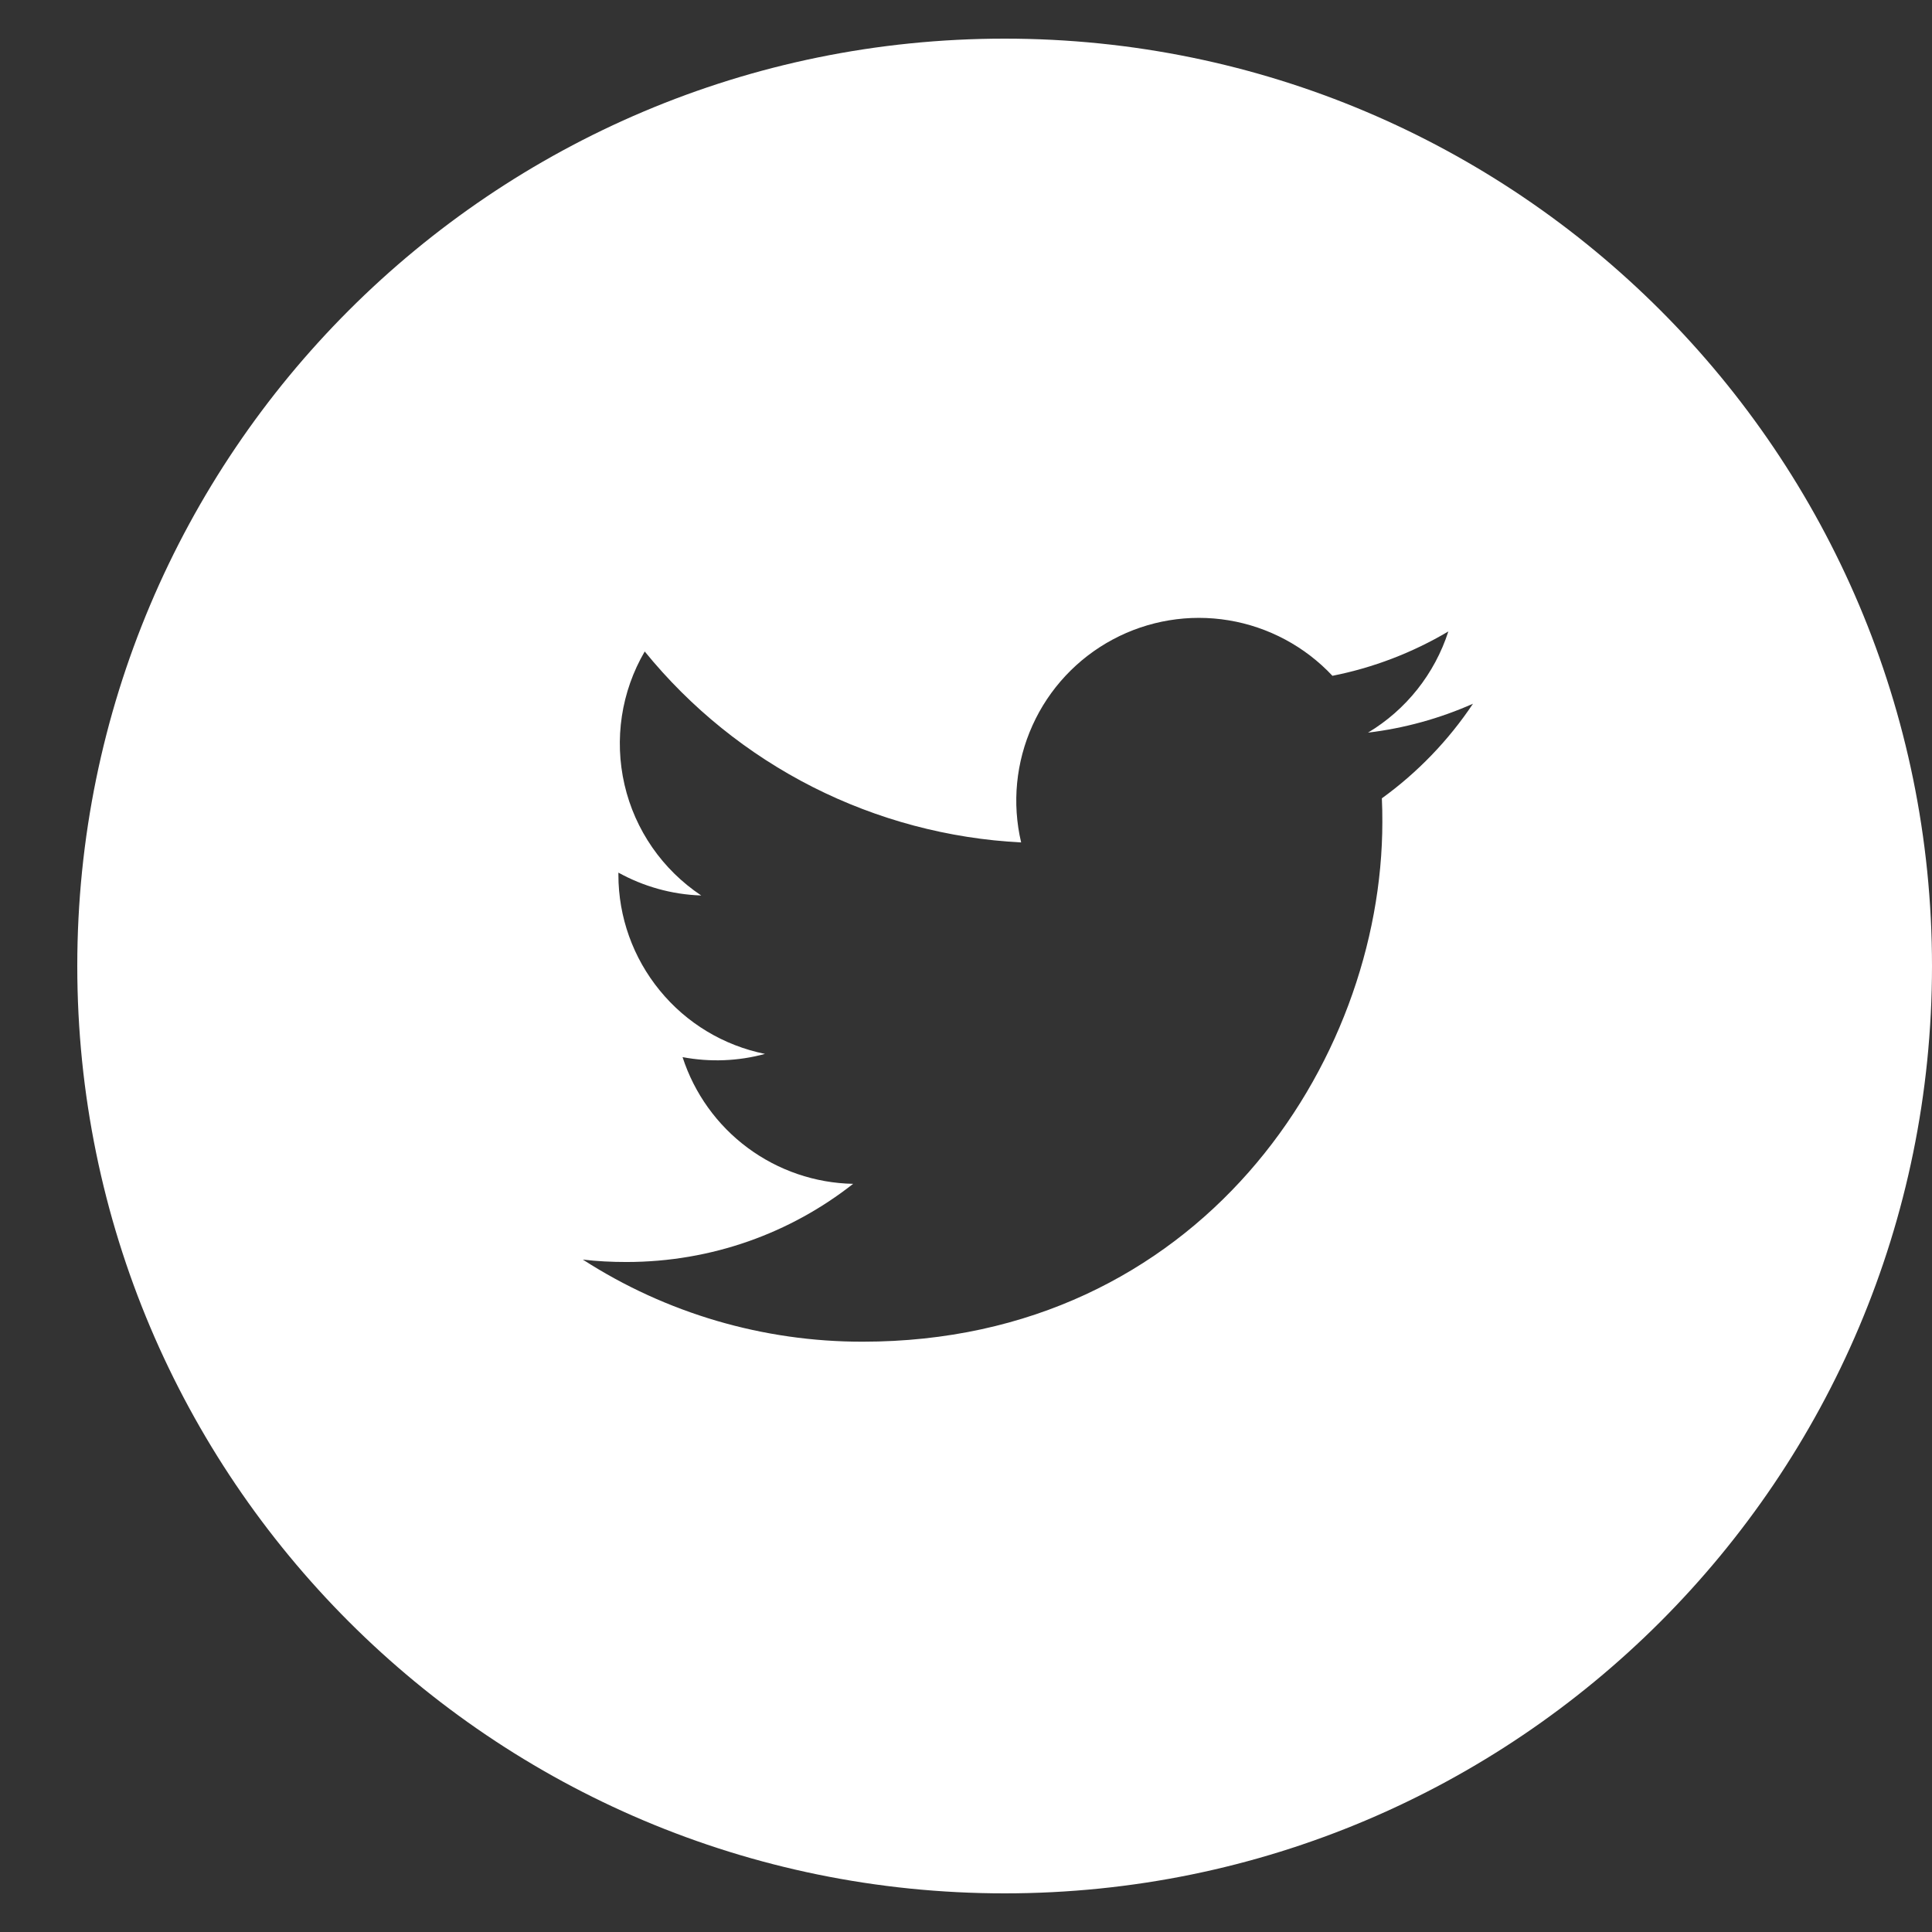<svg width="24" height="24" viewBox="0 0 24 24" fill="none" xmlns="http://www.w3.org/2000/svg">
<rect x="0" y="0" width="24" height="24" fill="#333333" stroke="none"/>
<path d="M12.48 0.48C6.118 0.48 0.96 5.638 0.96 12C0.96 18.362 6.118 23.52 12.48 23.52C18.842 23.52 24 18.362 24 12C24 5.638 18.842 0.48 12.48 0.48ZM17.166 9.917C17.171 10.015 17.172 10.114 17.172 10.21C17.172 13.21 14.891 16.667 10.717 16.667C9.484 16.669 8.276 16.315 7.24 15.647C7.416 15.668 7.597 15.677 7.781 15.677C8.844 15.677 9.822 15.316 10.598 14.706C10.125 14.697 9.667 14.54 9.287 14.258C8.907 13.976 8.625 13.582 8.479 13.132C8.819 13.196 9.169 13.183 9.503 13.092C8.989 12.988 8.527 12.71 8.196 12.304C7.864 11.899 7.682 11.391 7.682 10.867V10.84C7.988 11.009 8.339 11.112 8.711 11.124C8.229 10.803 7.888 10.311 7.758 9.748C7.628 9.184 7.717 8.592 8.009 8.093C8.579 8.794 9.289 9.367 10.095 9.776C10.901 10.184 11.783 10.419 12.685 10.465C12.57 9.978 12.62 9.467 12.826 9.011C13.031 8.556 13.382 8.18 13.823 7.944C14.264 7.708 14.77 7.624 15.264 7.706C15.757 7.788 16.21 8.03 16.552 8.395C17.059 8.295 17.546 8.108 17.992 7.844C17.822 8.37 17.468 8.817 16.994 9.101C17.444 9.047 17.883 8.926 18.298 8.742C17.993 9.198 17.61 9.596 17.166 9.917Z" fill="white"></path>
</svg>
